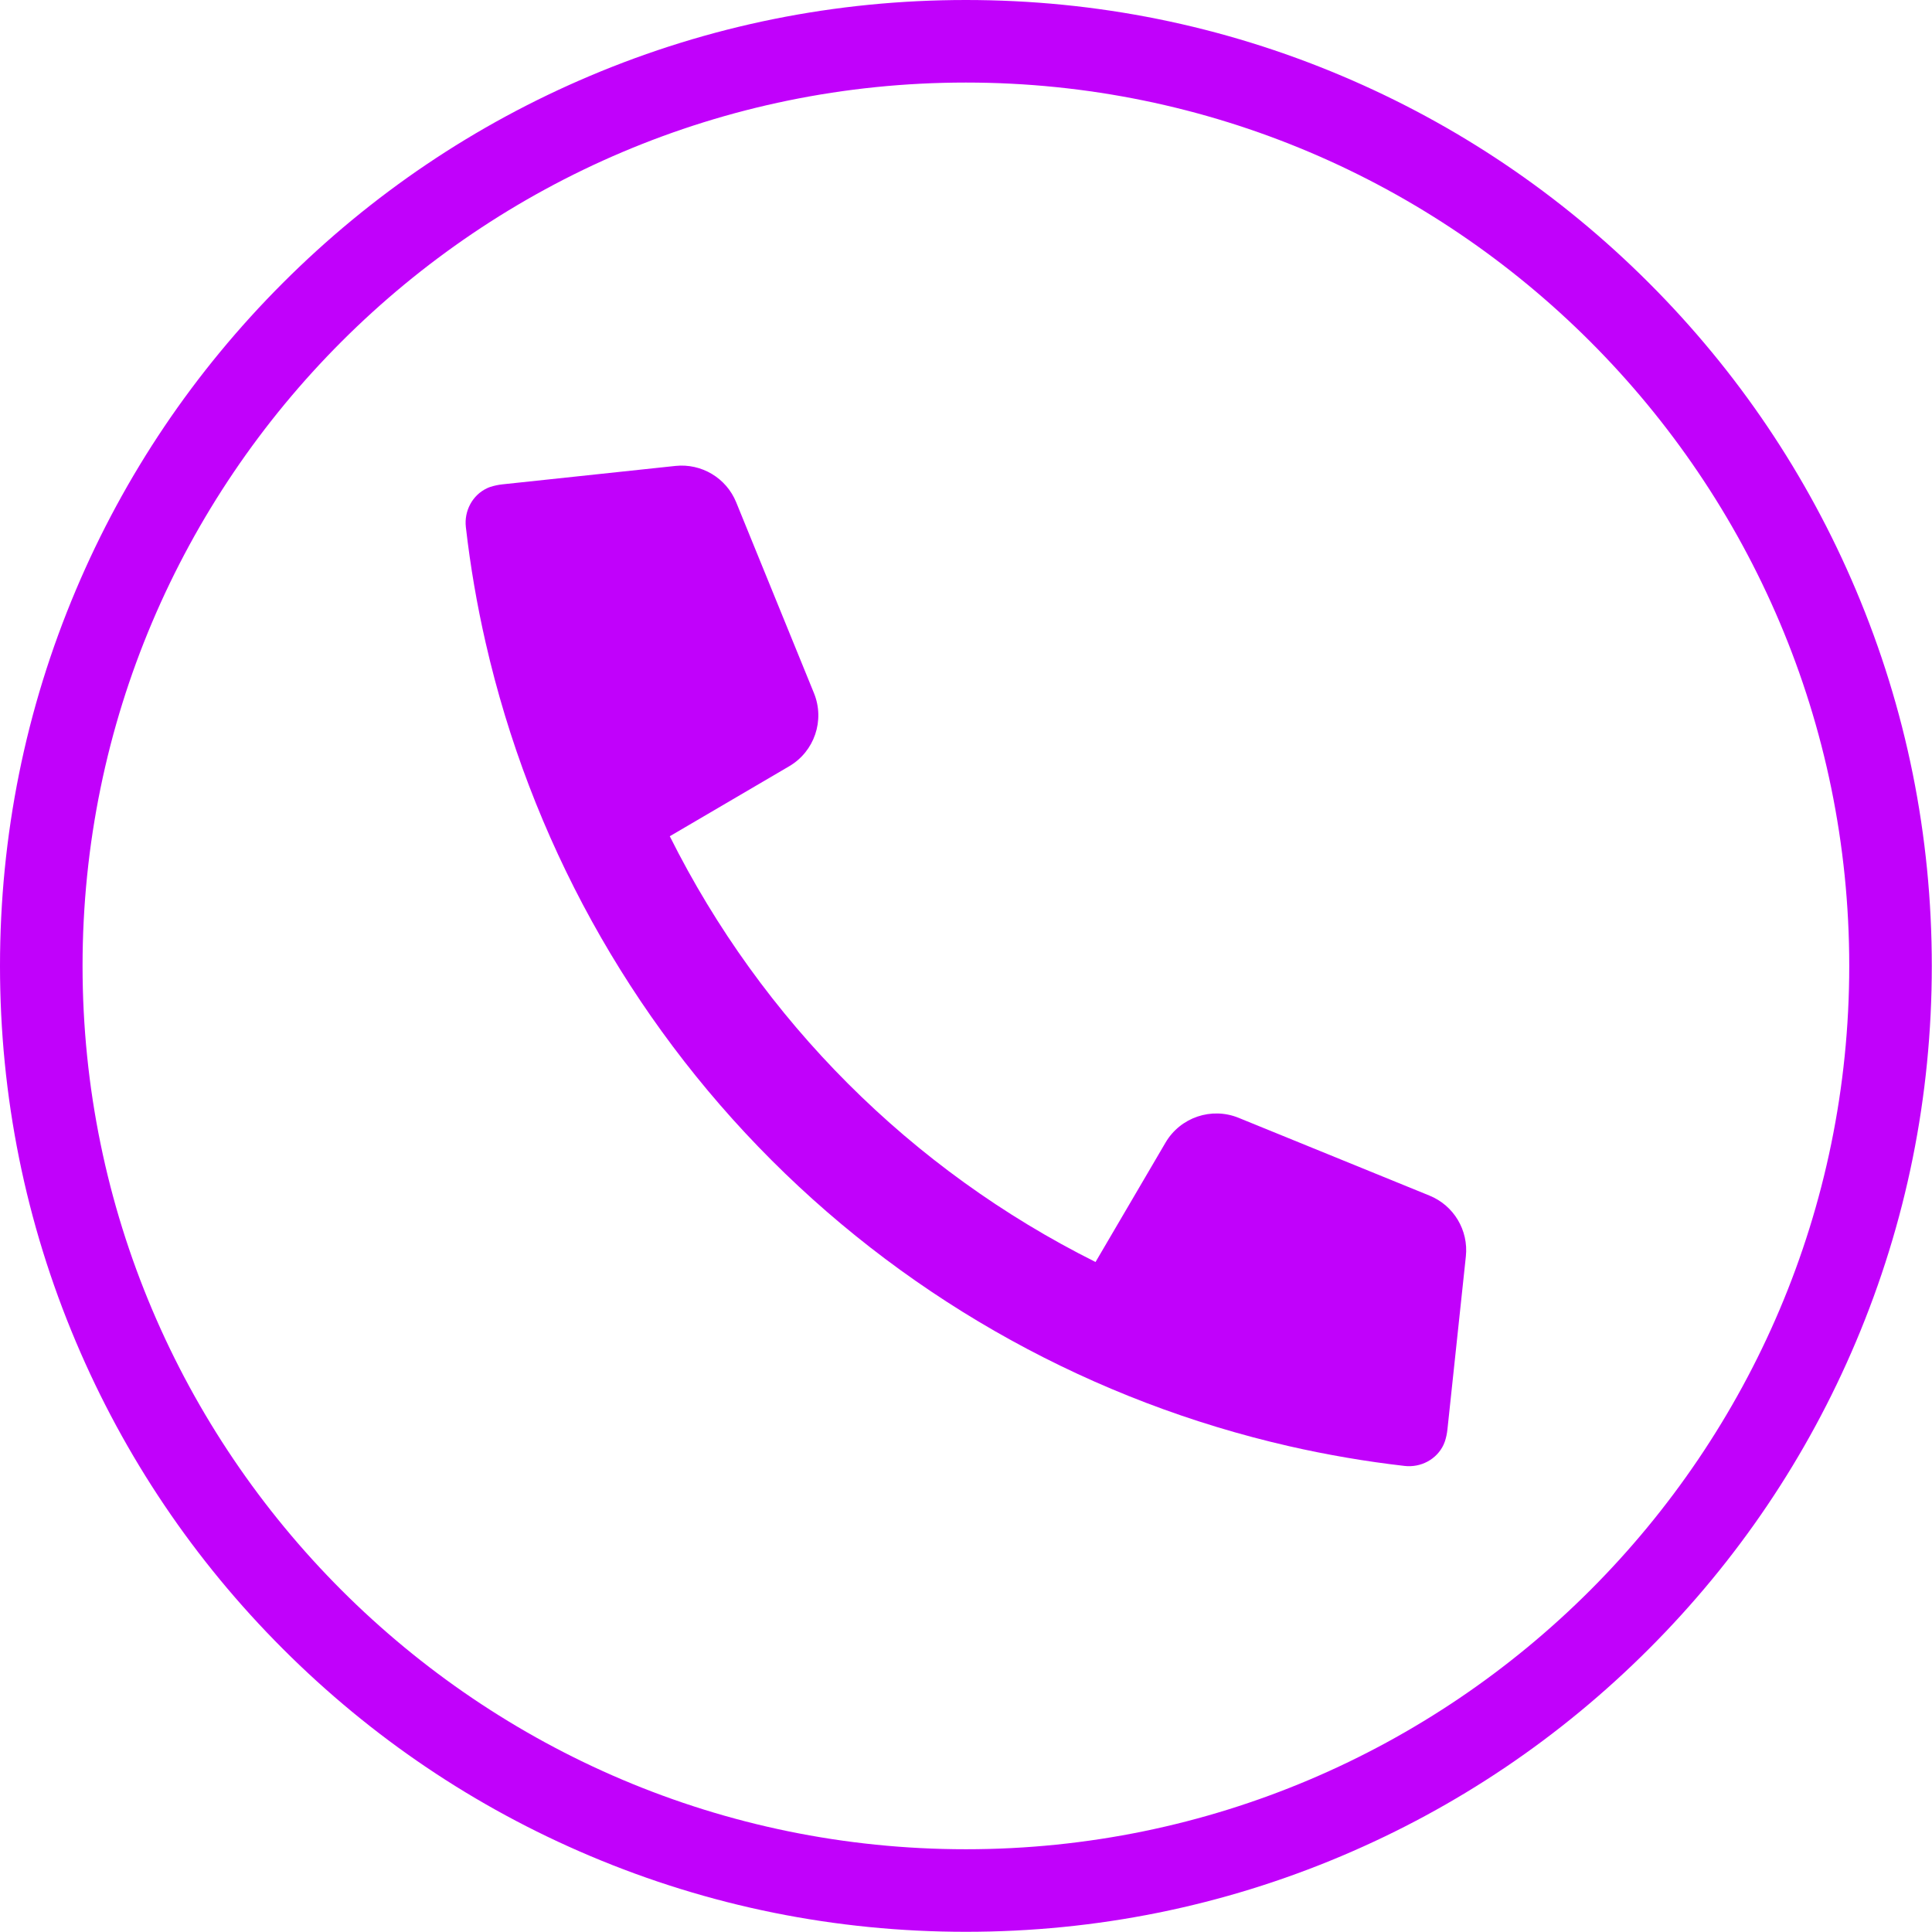 <?xml version="1.0" encoding="UTF-8" standalone="no"?><svg xmlns="http://www.w3.org/2000/svg" xmlns:xlink="http://www.w3.org/1999/xlink" fill="#c101fb" height="475.9" preserveAspectRatio="xMidYMid meet" version="1" viewBox="0.0 0.0 475.9 475.9" width="475.9" zoomAndPan="magnify"><g id="change1_1"><path d="M 355.93 355.008 C 356.223 354.094 356.434 353.117 356.539 352.105 L 361.078 309.48 C 361.762 303.051 358.109 296.945 352.117 294.504 L 305.102 275.348 C 298.418 272.629 290.75 275.223 287.098 281.453 L 269.859 310.863 C 224.465 288.184 187.664 251.383 164.984 205.988 L 194.395 188.75 C 200.625 185.098 203.223 177.43 200.504 170.746 L 181.344 123.73 C 178.906 117.738 172.801 114.09 166.367 114.77 L 123.742 119.309 C 122.727 119.422 121.754 119.629 120.824 119.926 L 120.816 119.926 C 120.551 120.012 120.27 120.121 119.984 120.258 C 116.355 121.949 114.297 125.871 114.754 129.848 C 115.852 139.453 117.484 148.957 119.625 158.316 C 119.629 158.32 119.625 158.324 119.629 158.332 C 119.633 158.336 119.629 158.34 119.633 158.344 C 130.598 206.355 154.906 250.648 190.059 285.797 C 225.223 320.961 269.523 345.27 317.543 356.234 C 326.898 358.367 336.391 359.996 345.988 361.098 C 349.977 361.555 353.91 359.488 355.598 355.848 C 355.73 355.559 355.844 355.277 355.93 355.008" fill="inherit"/><path d="M 237.926 20.336 C 117.945 20.336 20.336 117.945 20.336 237.926 C 20.336 357.902 117.945 455.516 237.926 455.516 C 357.906 455.516 455.516 357.902 455.516 237.926 C 455.516 117.945 357.906 20.336 237.926 20.336 Z M 237.926 475.852 C 205.812 475.852 174.648 469.559 145.312 457.148 C 116.977 445.164 91.535 428.012 69.688 406.164 C 47.84 384.316 30.684 358.871 18.703 330.539 C 6.293 301.199 0 270.039 0 237.926 C 0 205.809 6.293 174.648 18.703 145.309 C 30.684 116.977 47.84 91.531 69.688 69.684 C 91.535 47.84 116.977 30.684 145.312 18.699 C 174.648 6.289 205.812 0 237.926 0 C 270.039 0 301.199 6.289 330.539 18.699 C 358.871 30.684 384.316 47.84 406.164 69.684 C 428.012 91.531 445.164 116.977 457.148 145.309 C 469.559 174.648 475.852 205.809 475.852 237.926 C 475.852 270.039 469.559 301.199 457.148 330.539 C 445.164 358.871 428.012 384.316 406.164 406.164 C 384.316 428.012 358.871 445.164 330.539 457.148 C 301.199 469.559 270.039 475.852 237.926 475.852" fill="inherit"/></g></svg>